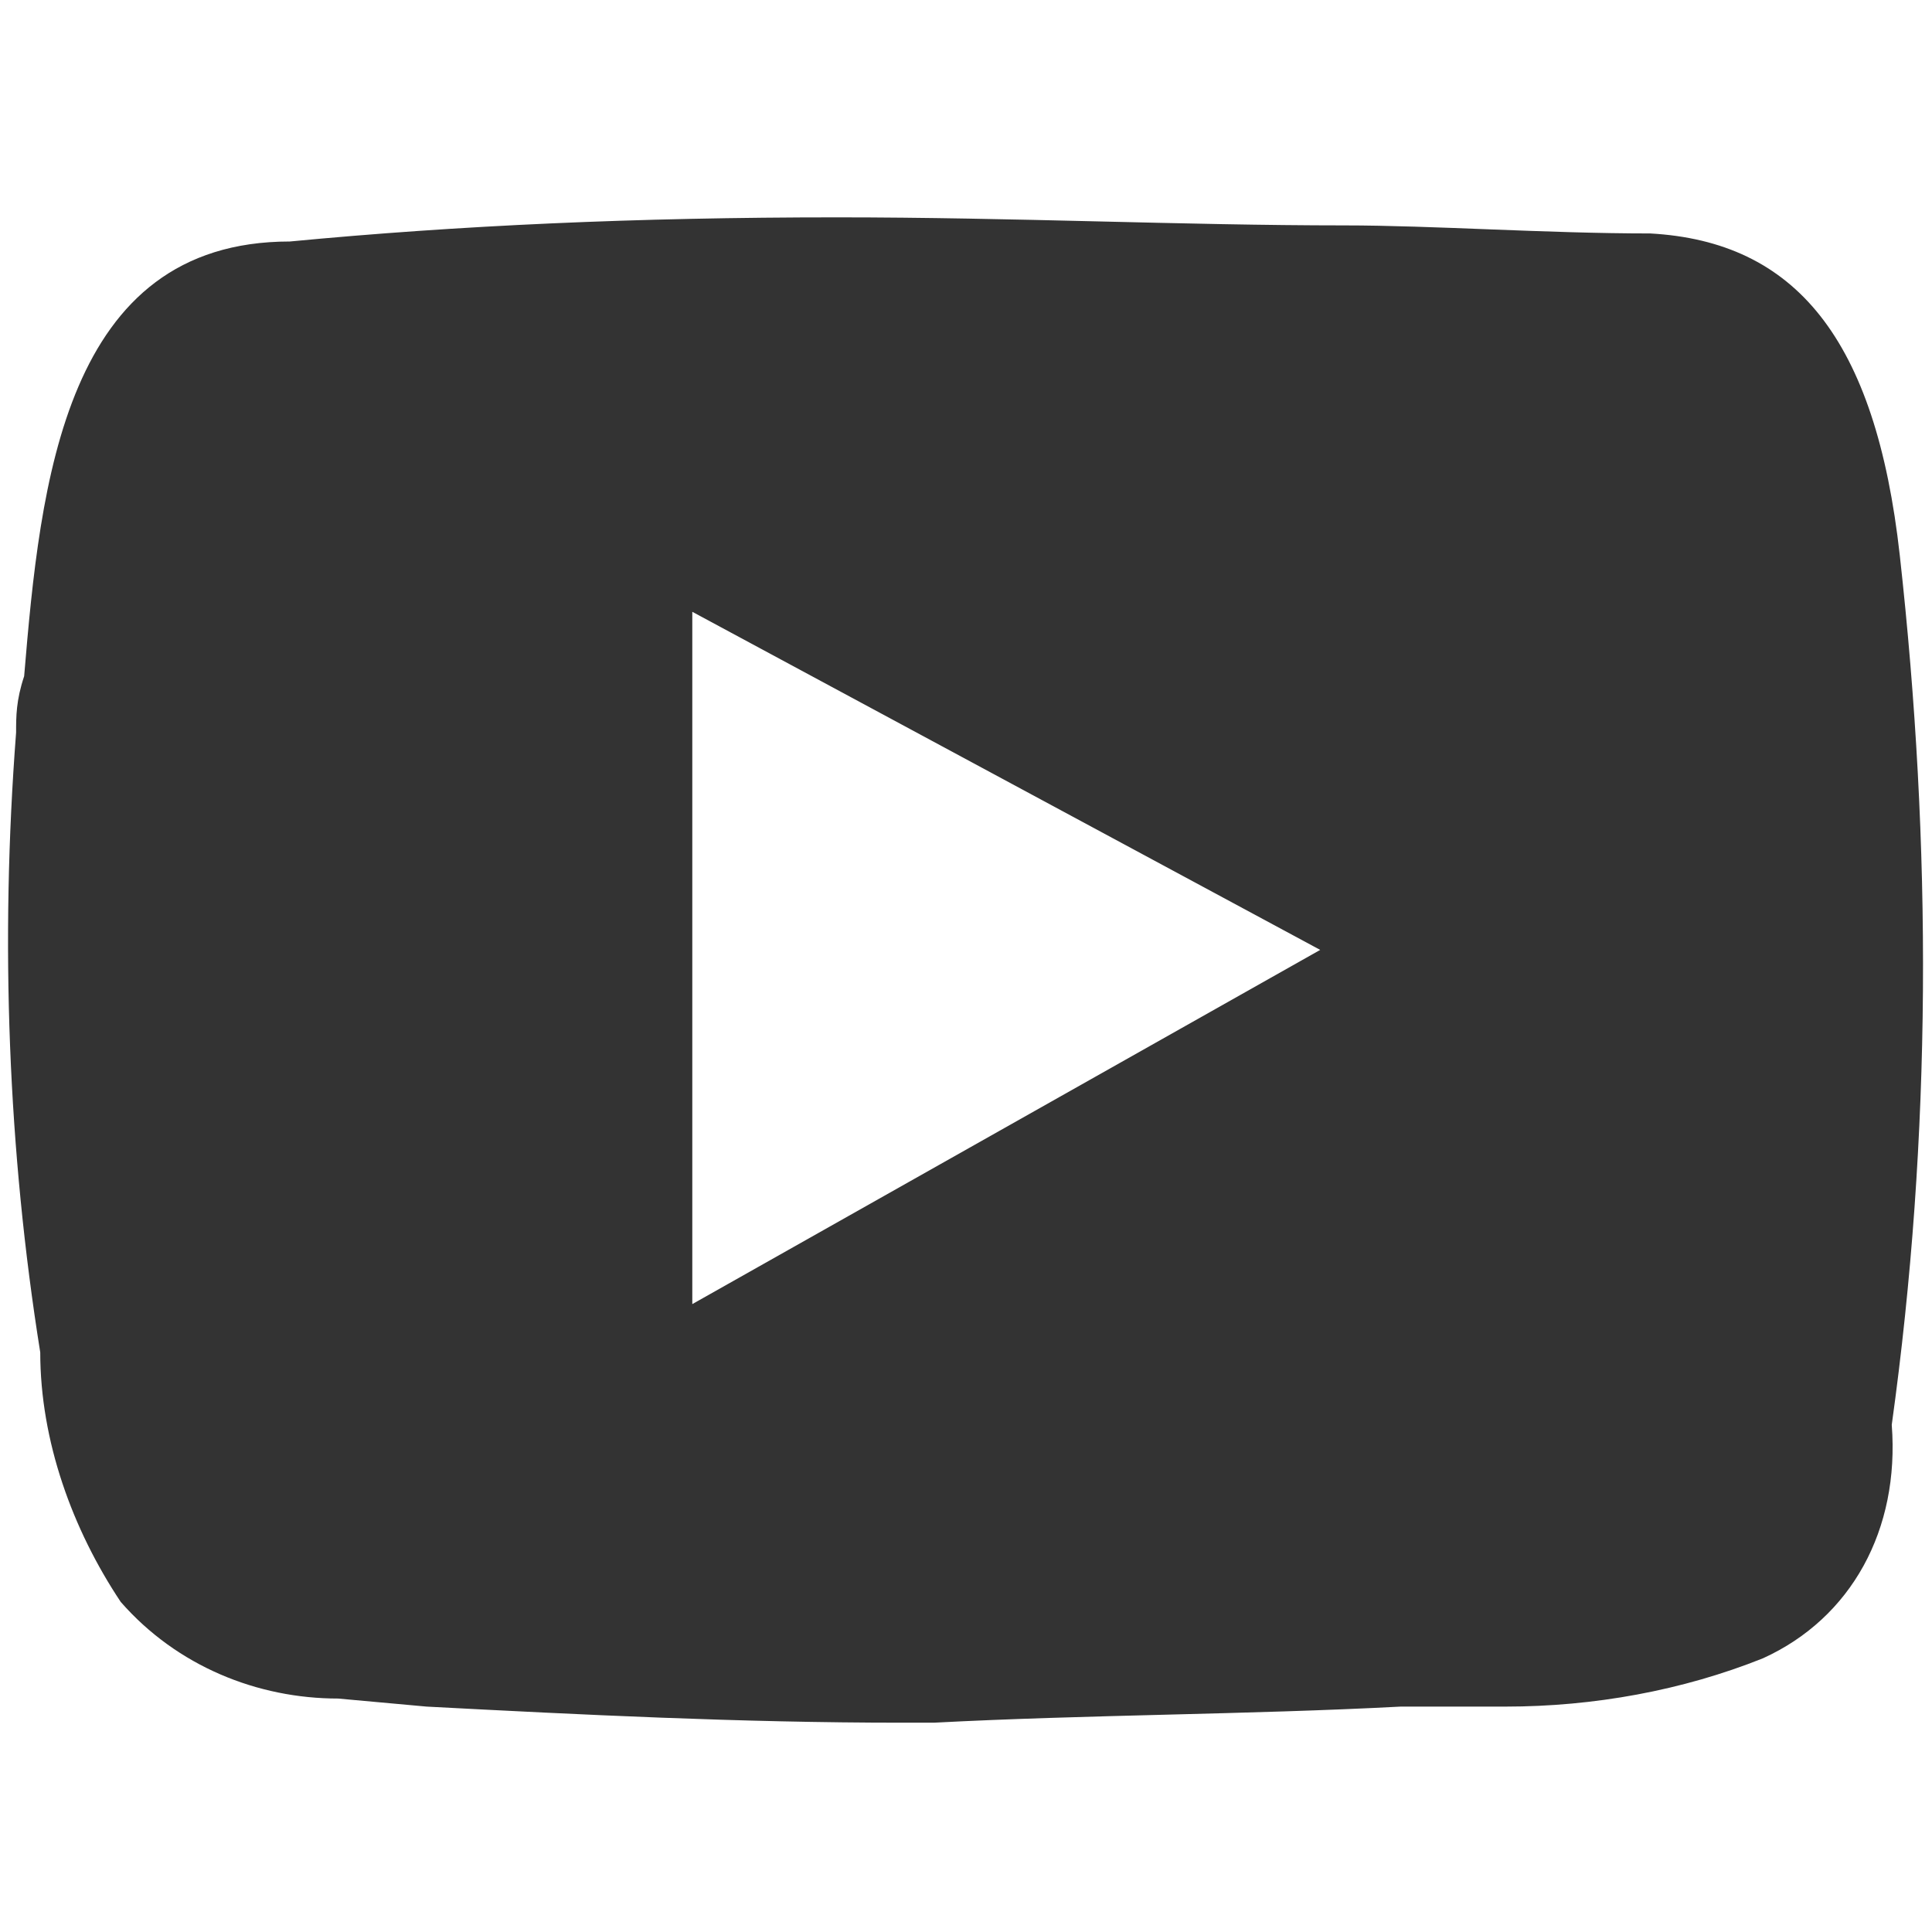 <?xml version="1.0" encoding="utf-8"?>
<!-- Generator: Adobe Illustrator 25.1.0, SVG Export Plug-In . SVG Version: 6.00 Build 0)  -->
<svg version="1.1" id="Capa_1" xmlns="http://www.w3.org/2000/svg" xmlns:xlink="http://www.w3.org/1999/xlink" x="0px" y="0px"
	 viewBox="0 0 24 24" style="enable-background:new 0 0 24 24;" xml:space="preserve">
<rect x="0" y="0" width="24" height="24" fill="#333333" stroke="none"/>
<style type="text/css">
	.st0{fill:#FFFFFF;}
</style>
<g>
	<path class="st0" d="M0,0v24h24V0H0z M21.9,20.6c-1,0.4-2.1,0.6-3.2,0.6l-1.3,0c-1.9,0.1-3.9,0.1-5.8,0.2l-0.4,0
		c-2,0-4-0.1-5.9-0.2h0l-1.1-0.1c-1,0-2-0.4-2.7-1.2c-0.6-0.9-1-2-1-3.1C0.1,14.3,0,11.7,0.2,9.1c0-0.2,0-0.4,0.1-0.7
		C0.5,6,0.8,3,3.6,3c2.1-0.2,4.3-0.3,6.8-0.3c2.2,0,4.3,0.1,6.3,0.1c1.1,0,2.5,0.1,3.8,0.1c1.8,0.1,2.8,1.3,3.1,4
		c0.4,3.6,0.4,7.2-0.1,10.8C23.6,19,23,20.1,21.9,20.6z"/>
	<polygon class="st0" points="8.6,7.6 8.6,16.2 16.4,11.8 	"/>
</g>
</svg>
